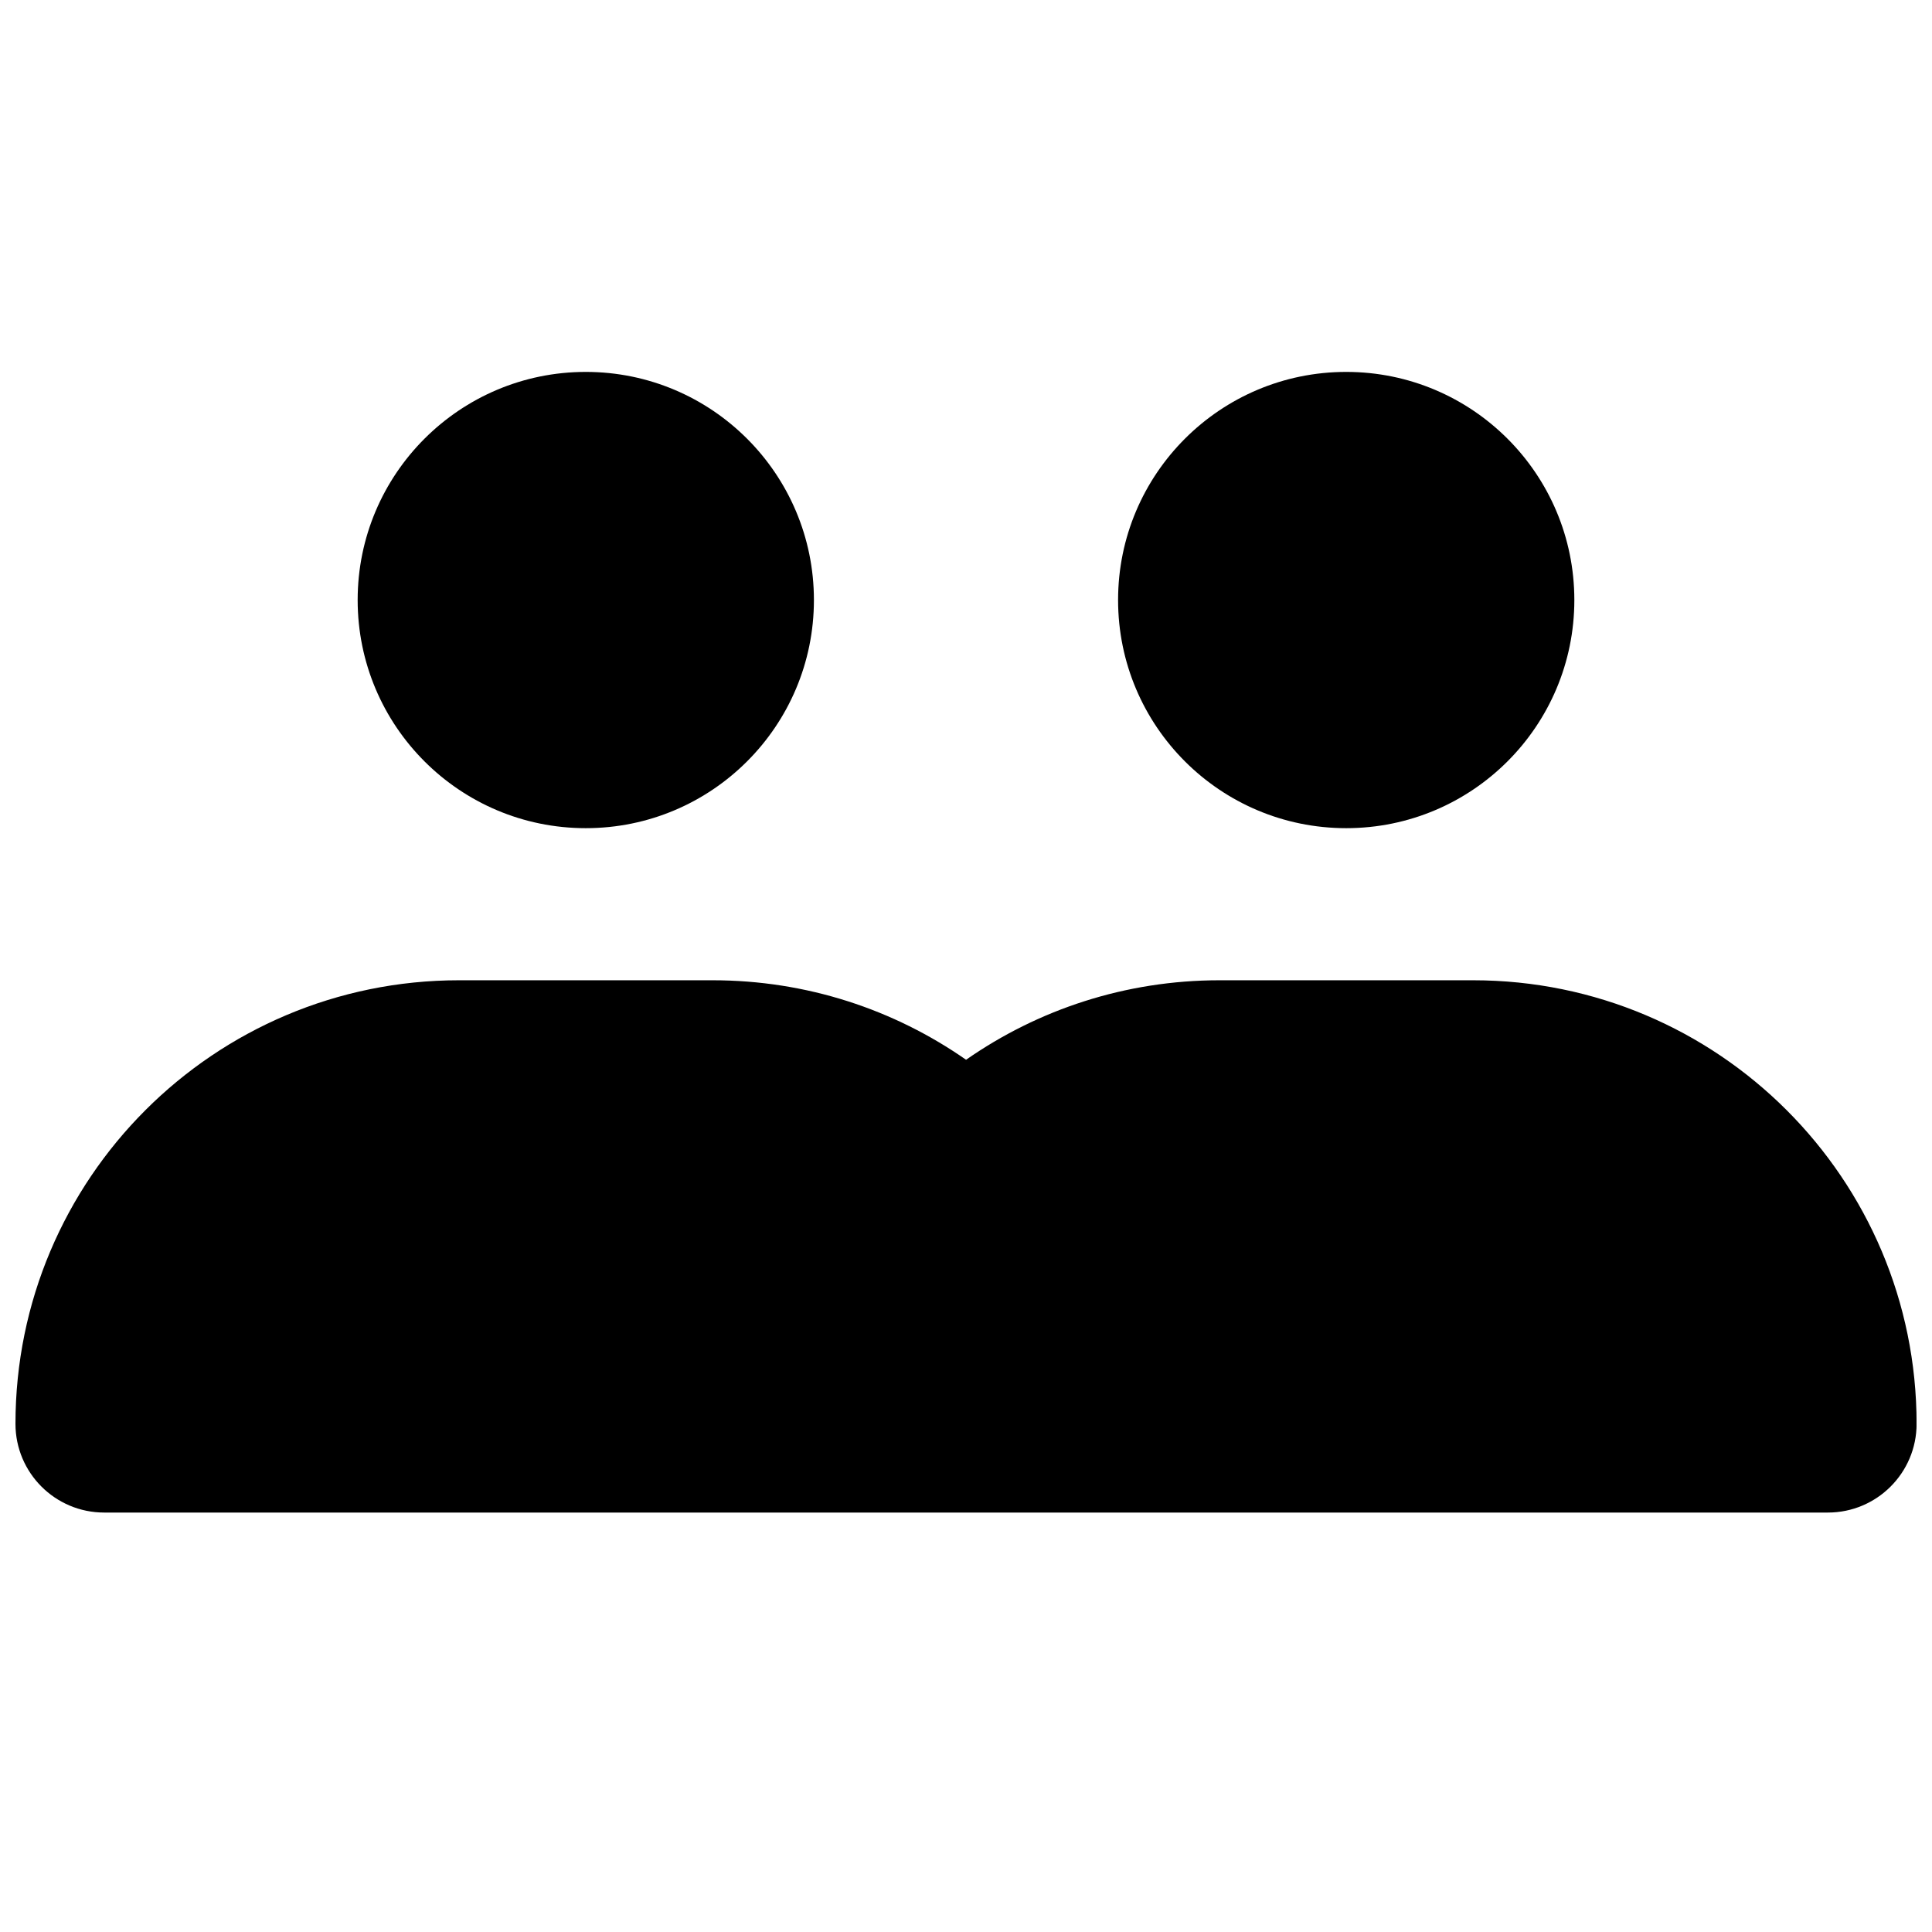 <?xml version="1.0" encoding="UTF-8"?>
<!-- Uploaded to: SVG Repo, www.svgrepo.com, Generator: SVG Repo Mixer Tools -->
<svg width="800px" height="800px" version="1.1" viewBox="144 144 512 512" xmlns="http://www.w3.org/2000/svg">
 <defs>
  <clipPath id="a">
   <path d="m148.09 242h503.81v303h-503.81z"/>
  </clipPath>
 </defs>
 <g clip-path="url(#a)">
  <path d="m299.24 242.56c-33.391 0-60.457 27.066-60.457 60.457s27.066 60.457 60.457 60.457c33.387 0 60.457-27.066 60.457-60.457s-27.07-60.457-60.457-60.457zm201.52 0c-33.391 0-60.457 27.066-60.457 60.457s27.066 60.457 60.457 60.457 60.457-27.066 60.457-60.457-27.066-60.457-60.457-60.457zm-235.11 161.22c-64.922 0-117.55 52.629-117.55 117.55 0 12.984 10.527 23.512 23.512 23.512h201.5 0.027 255.27c12.98 0 23.508-10.527 23.508-23.512 0-64.926-52.629-117.55-117.55-117.55h-67.176c-24.973 0-48.133 7.789-67.172 21.07-19.043-13.281-42.199-21.07-67.176-21.07z" fill-rule="evenodd"/>
 </g>
</svg>